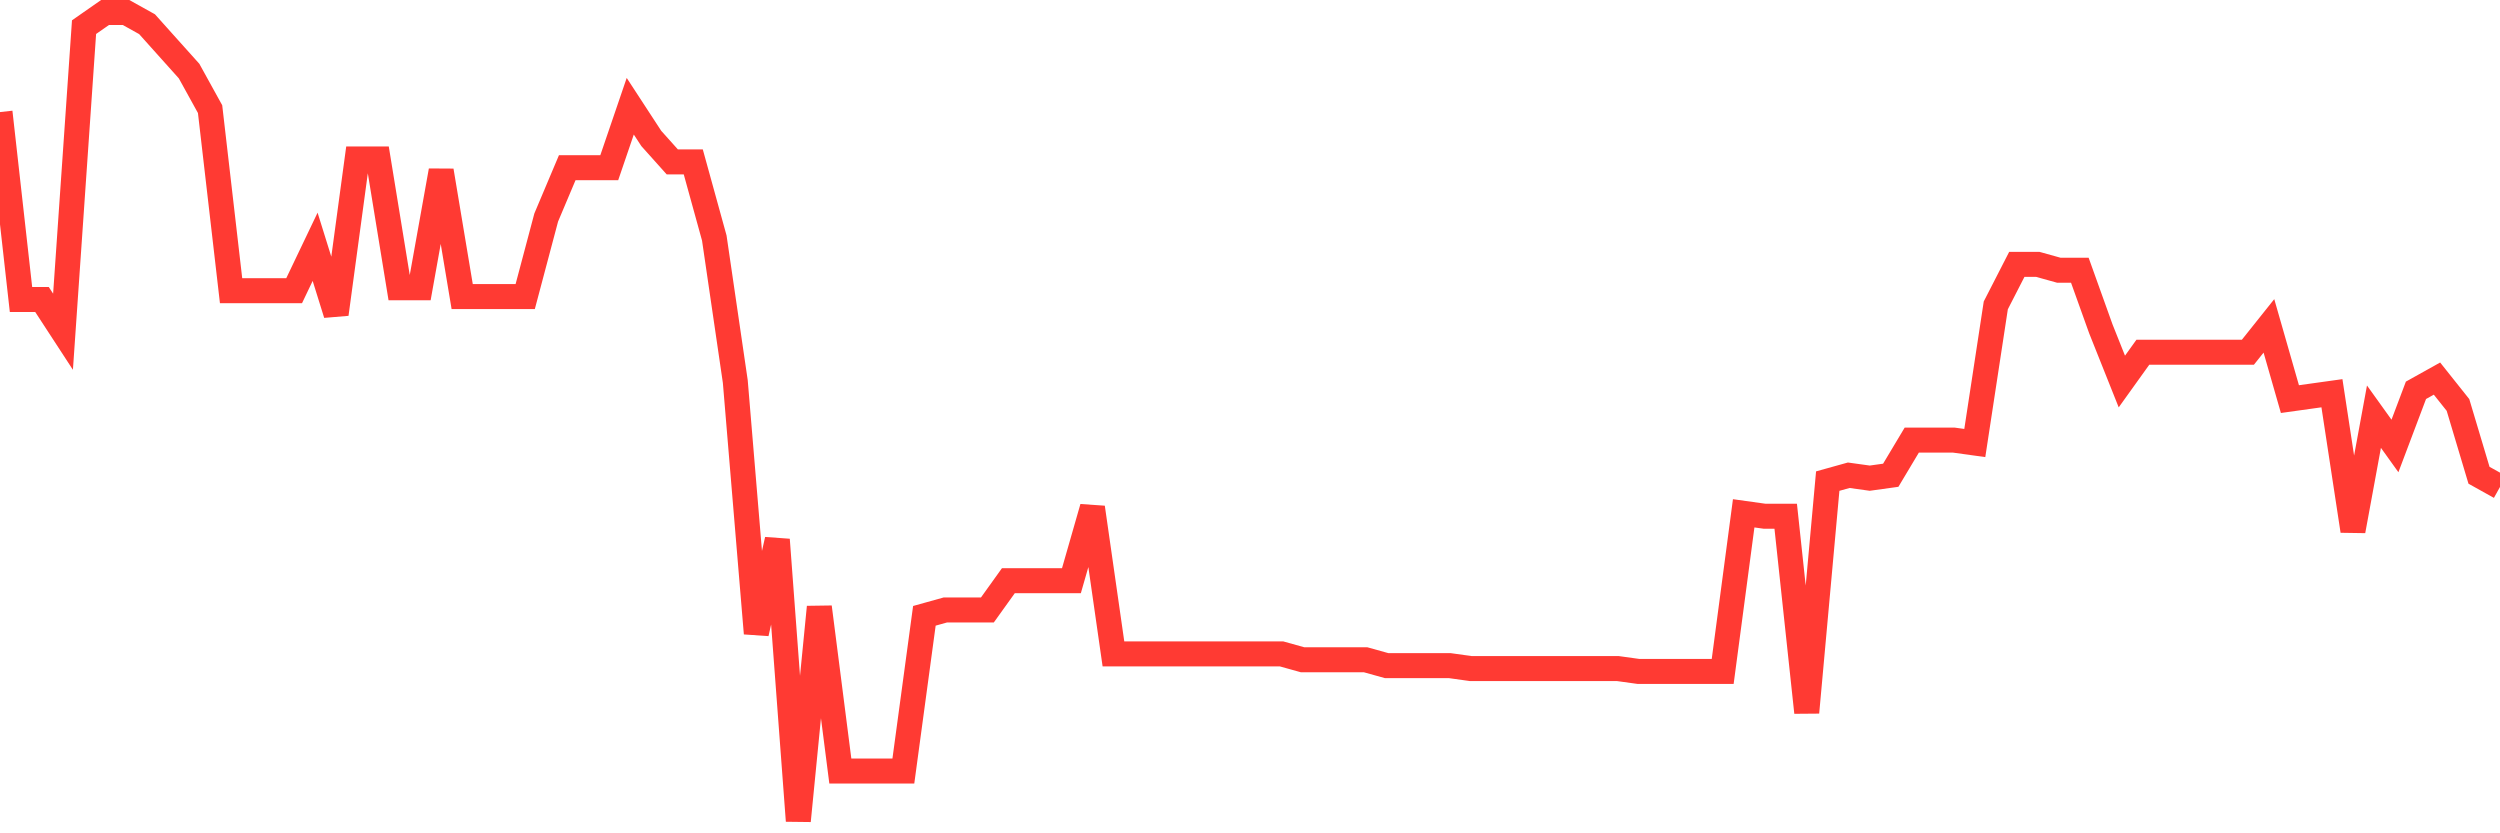 <svg
  xmlns="http://www.w3.org/2000/svg"
  xmlns:xlink="http://www.w3.org/1999/xlink"
  width="120"
  height="40"
  viewBox="0 0 120 40"
  preserveAspectRatio="none"
>
  <polyline
    points="0,5.38 1.008,14.377 2.017,14.377 3.025,15.923 4.034,1.303 5.042,0.6 6.05,0.6 7.059,1.162 8.067,2.287 9.076,3.412 10.084,5.239 11.092,13.955 12.101,13.955 13.109,13.955 14.118,13.955 15.126,11.846 16.134,15.08 17.143,7.629 18.151,7.629 19.16,13.814 20.168,13.814 21.176,8.191 22.185,14.236 23.193,14.236 24.202,14.236 25.21,14.236 26.218,10.441 27.227,8.051 28.235,8.051 29.244,8.051 30.252,5.099 31.261,6.645 32.269,7.77 33.277,7.77 34.286,11.425 35.294,18.313 36.303,30.403 37.311,25.904 38.319,39.4 39.328,29.138 40.336,37.01 41.345,37.01 42.353,37.01 43.361,37.01 44.37,29.559 45.378,29.278 46.387,29.278 47.395,29.278 48.403,27.872 49.412,27.872 50.42,27.872 51.429,27.872 52.437,24.358 53.445,31.387 54.454,31.387 55.462,31.387 56.471,31.387 57.479,31.387 58.487,31.387 59.496,31.387 60.504,31.387 61.513,31.387 62.521,31.668 63.529,31.668 64.538,31.668 65.546,31.668 66.555,31.949 67.563,31.949 68.571,31.949 69.58,31.949 70.588,32.09 71.597,32.09 72.605,32.09 73.613,32.09 74.622,32.09 75.63,32.09 76.639,32.09 77.647,32.09 78.655,32.23 79.664,32.23 80.672,32.23 81.681,32.23 82.689,32.23 83.697,24.639 84.706,24.78 85.714,24.78 86.723,34.199 87.731,23.093 88.739,22.812 89.748,22.952 90.756,22.812 91.765,21.125 92.773,21.125 93.782,21.125 94.79,21.265 95.798,14.658 96.807,12.69 97.815,12.69 98.824,12.971 99.832,12.971 100.84,15.783 101.849,18.313 102.857,16.907 103.866,16.907 104.874,16.907 105.882,16.907 106.891,16.907 107.899,16.907 108.908,15.642 109.916,19.157 110.924,19.016 111.933,18.875 112.941,25.483 113.95,20 114.958,21.406 115.966,18.735 116.975,18.172 117.983,19.438 118.992,22.812 120,23.374"
    fill="none"
    stroke="#ff3a33"
    stroke-width="1.2"
  >
  </polyline>
</svg>